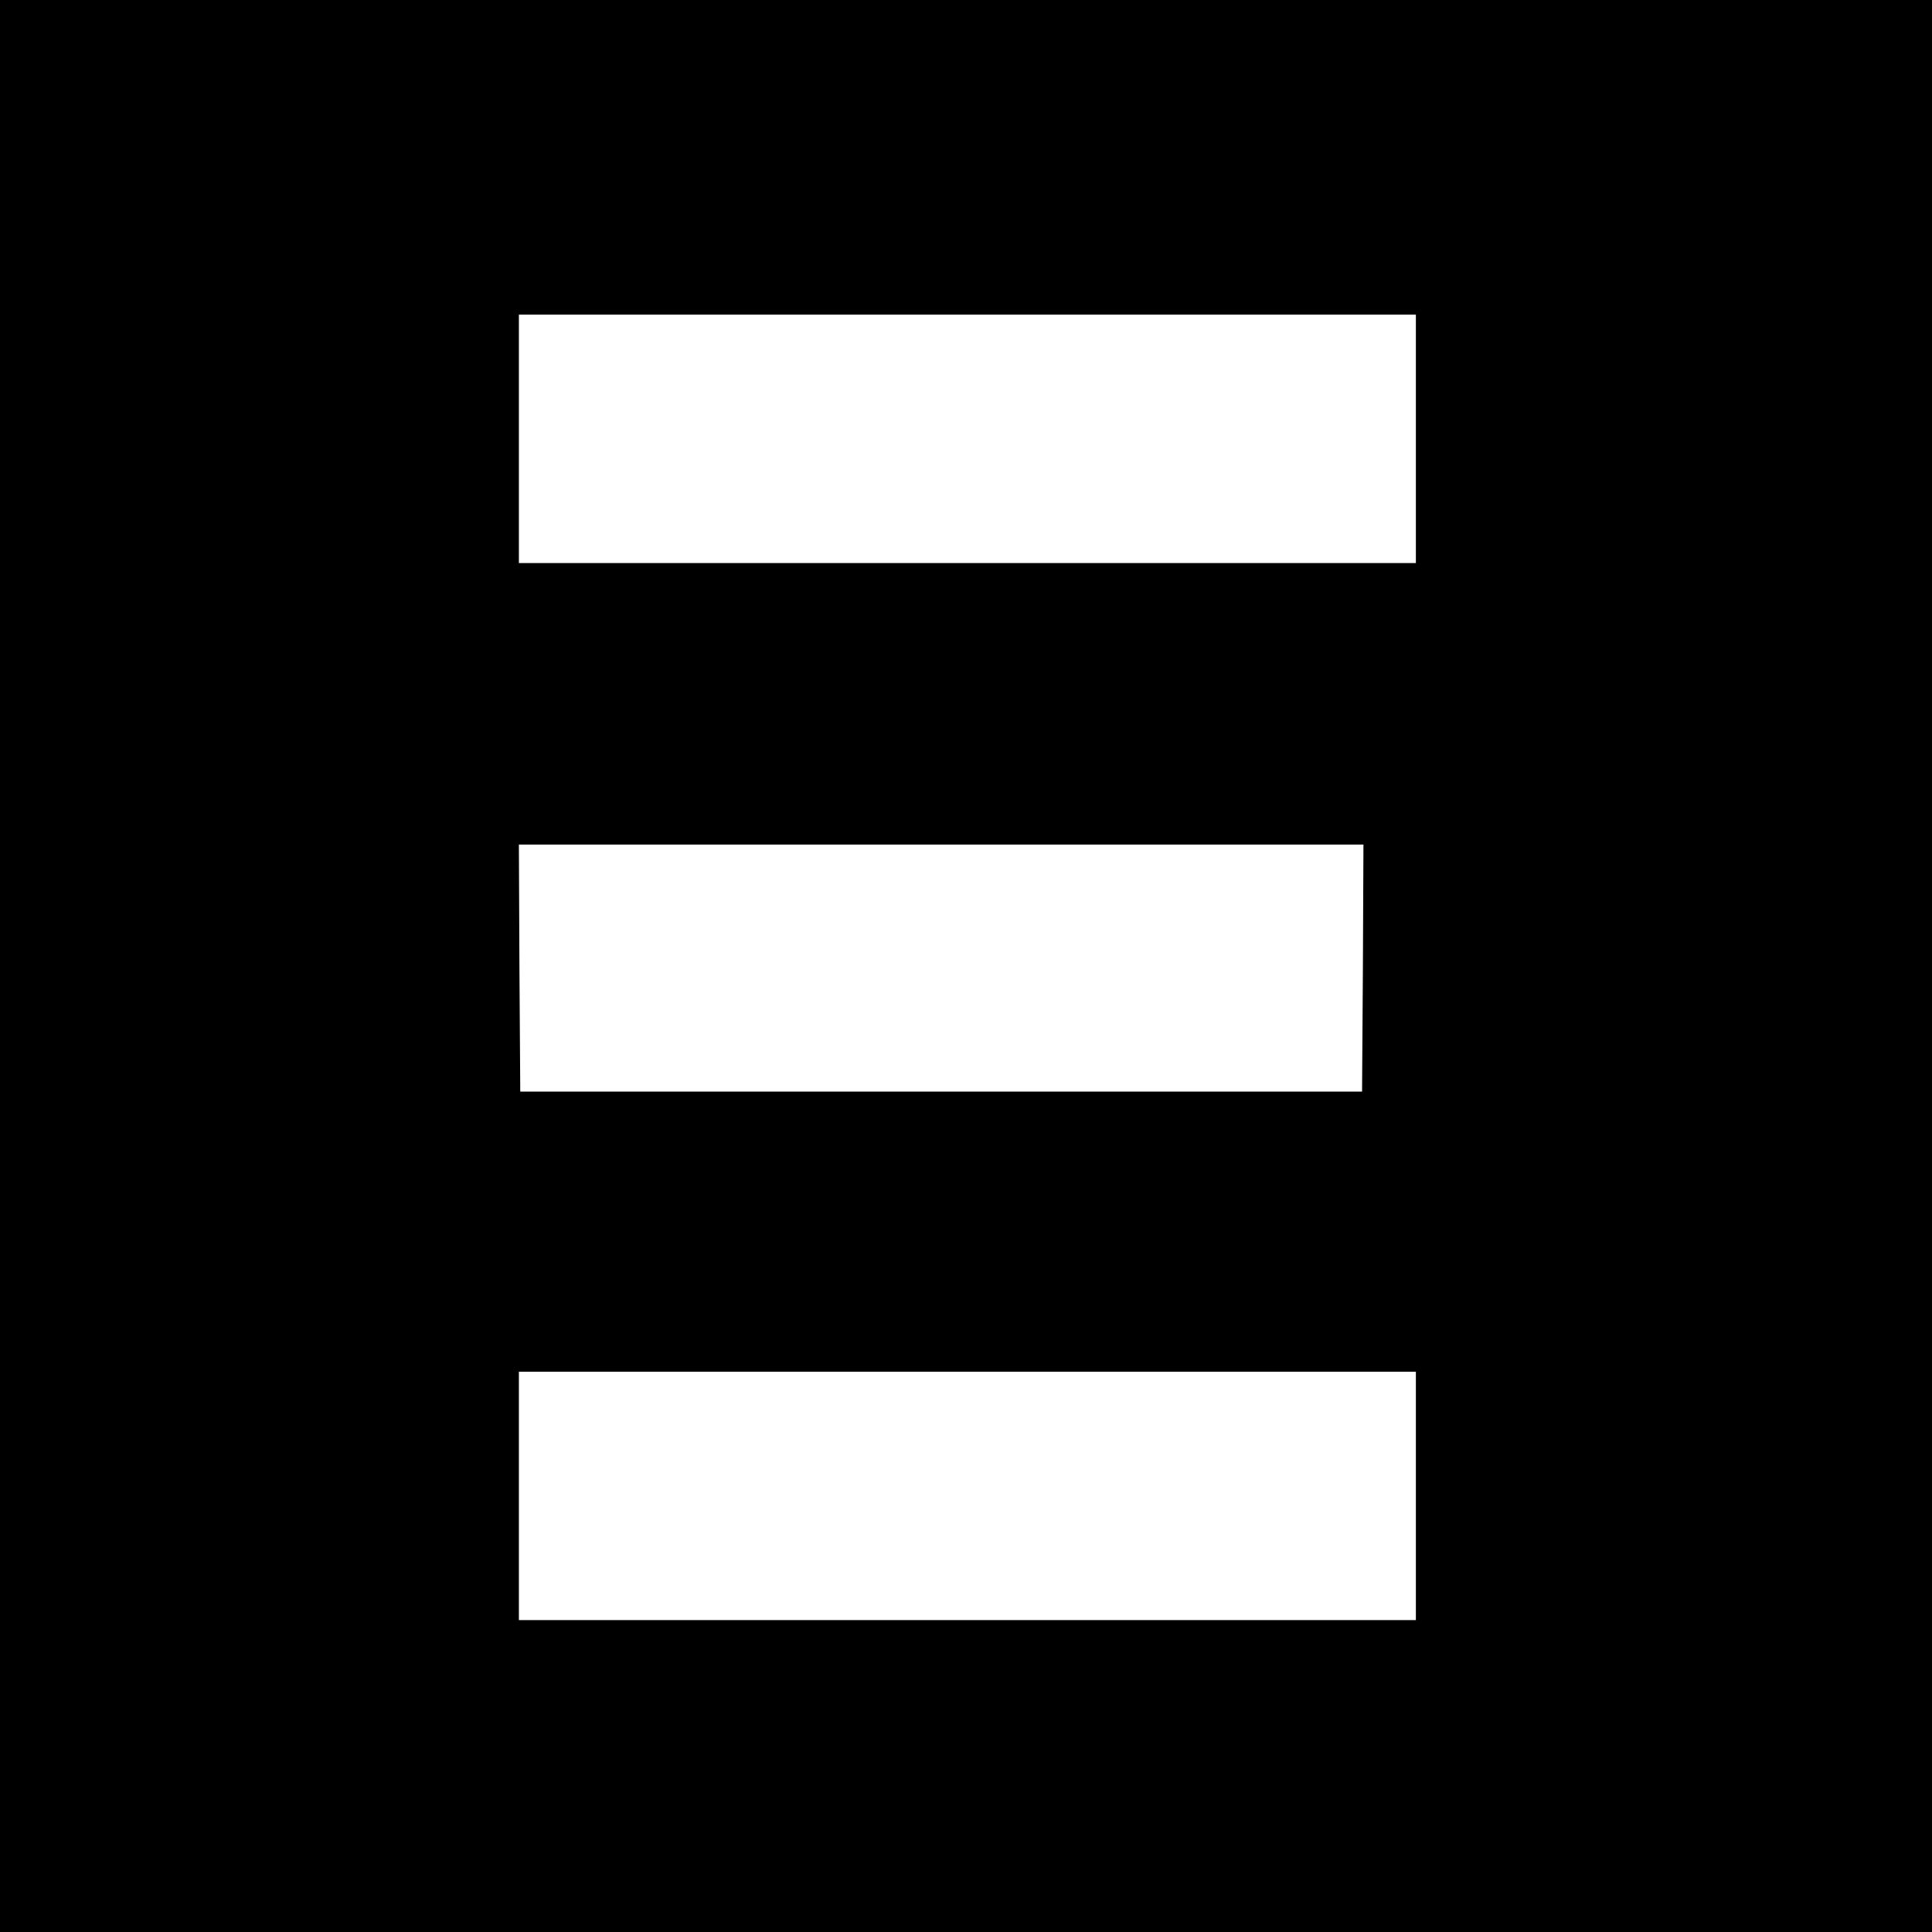 <?xml version="1.0" standalone="no"?>
<!DOCTYPE svg PUBLIC "-//W3C//DTD SVG 20010904//EN"
 "http://www.w3.org/TR/2001/REC-SVG-20010904/DTD/svg10.dtd">
<svg version="1.0" xmlns="http://www.w3.org/2000/svg"
 width="700pt" height="700pt" viewBox="0 0 700 700"
 preserveAspectRatio="xMidYMid meet">
<g transform="translate(0,700) scale(0.1,-0.1)"
fill="#000000" stroke="none">
<path d="M0 3500 l0 -3500 3500 0 3500 0 0 3500 0 3500 -3500 0 -3500 0 0
-3500z m5130 1910 l0 -450 -1625 0 -1625 0 0 450 0 450 1625 0 1625 0 0 -450z
m-192 -1917 l-3 -448 -1525 0 -1525 0 -3 448 -2 447 1530 0 1530 0 -2 -447z
m192 -1913 l0 -450 -1625 0 -1625 0 0 450 0 450 1625 0 1625 0 0 -450z"/>
</g>
</svg>
